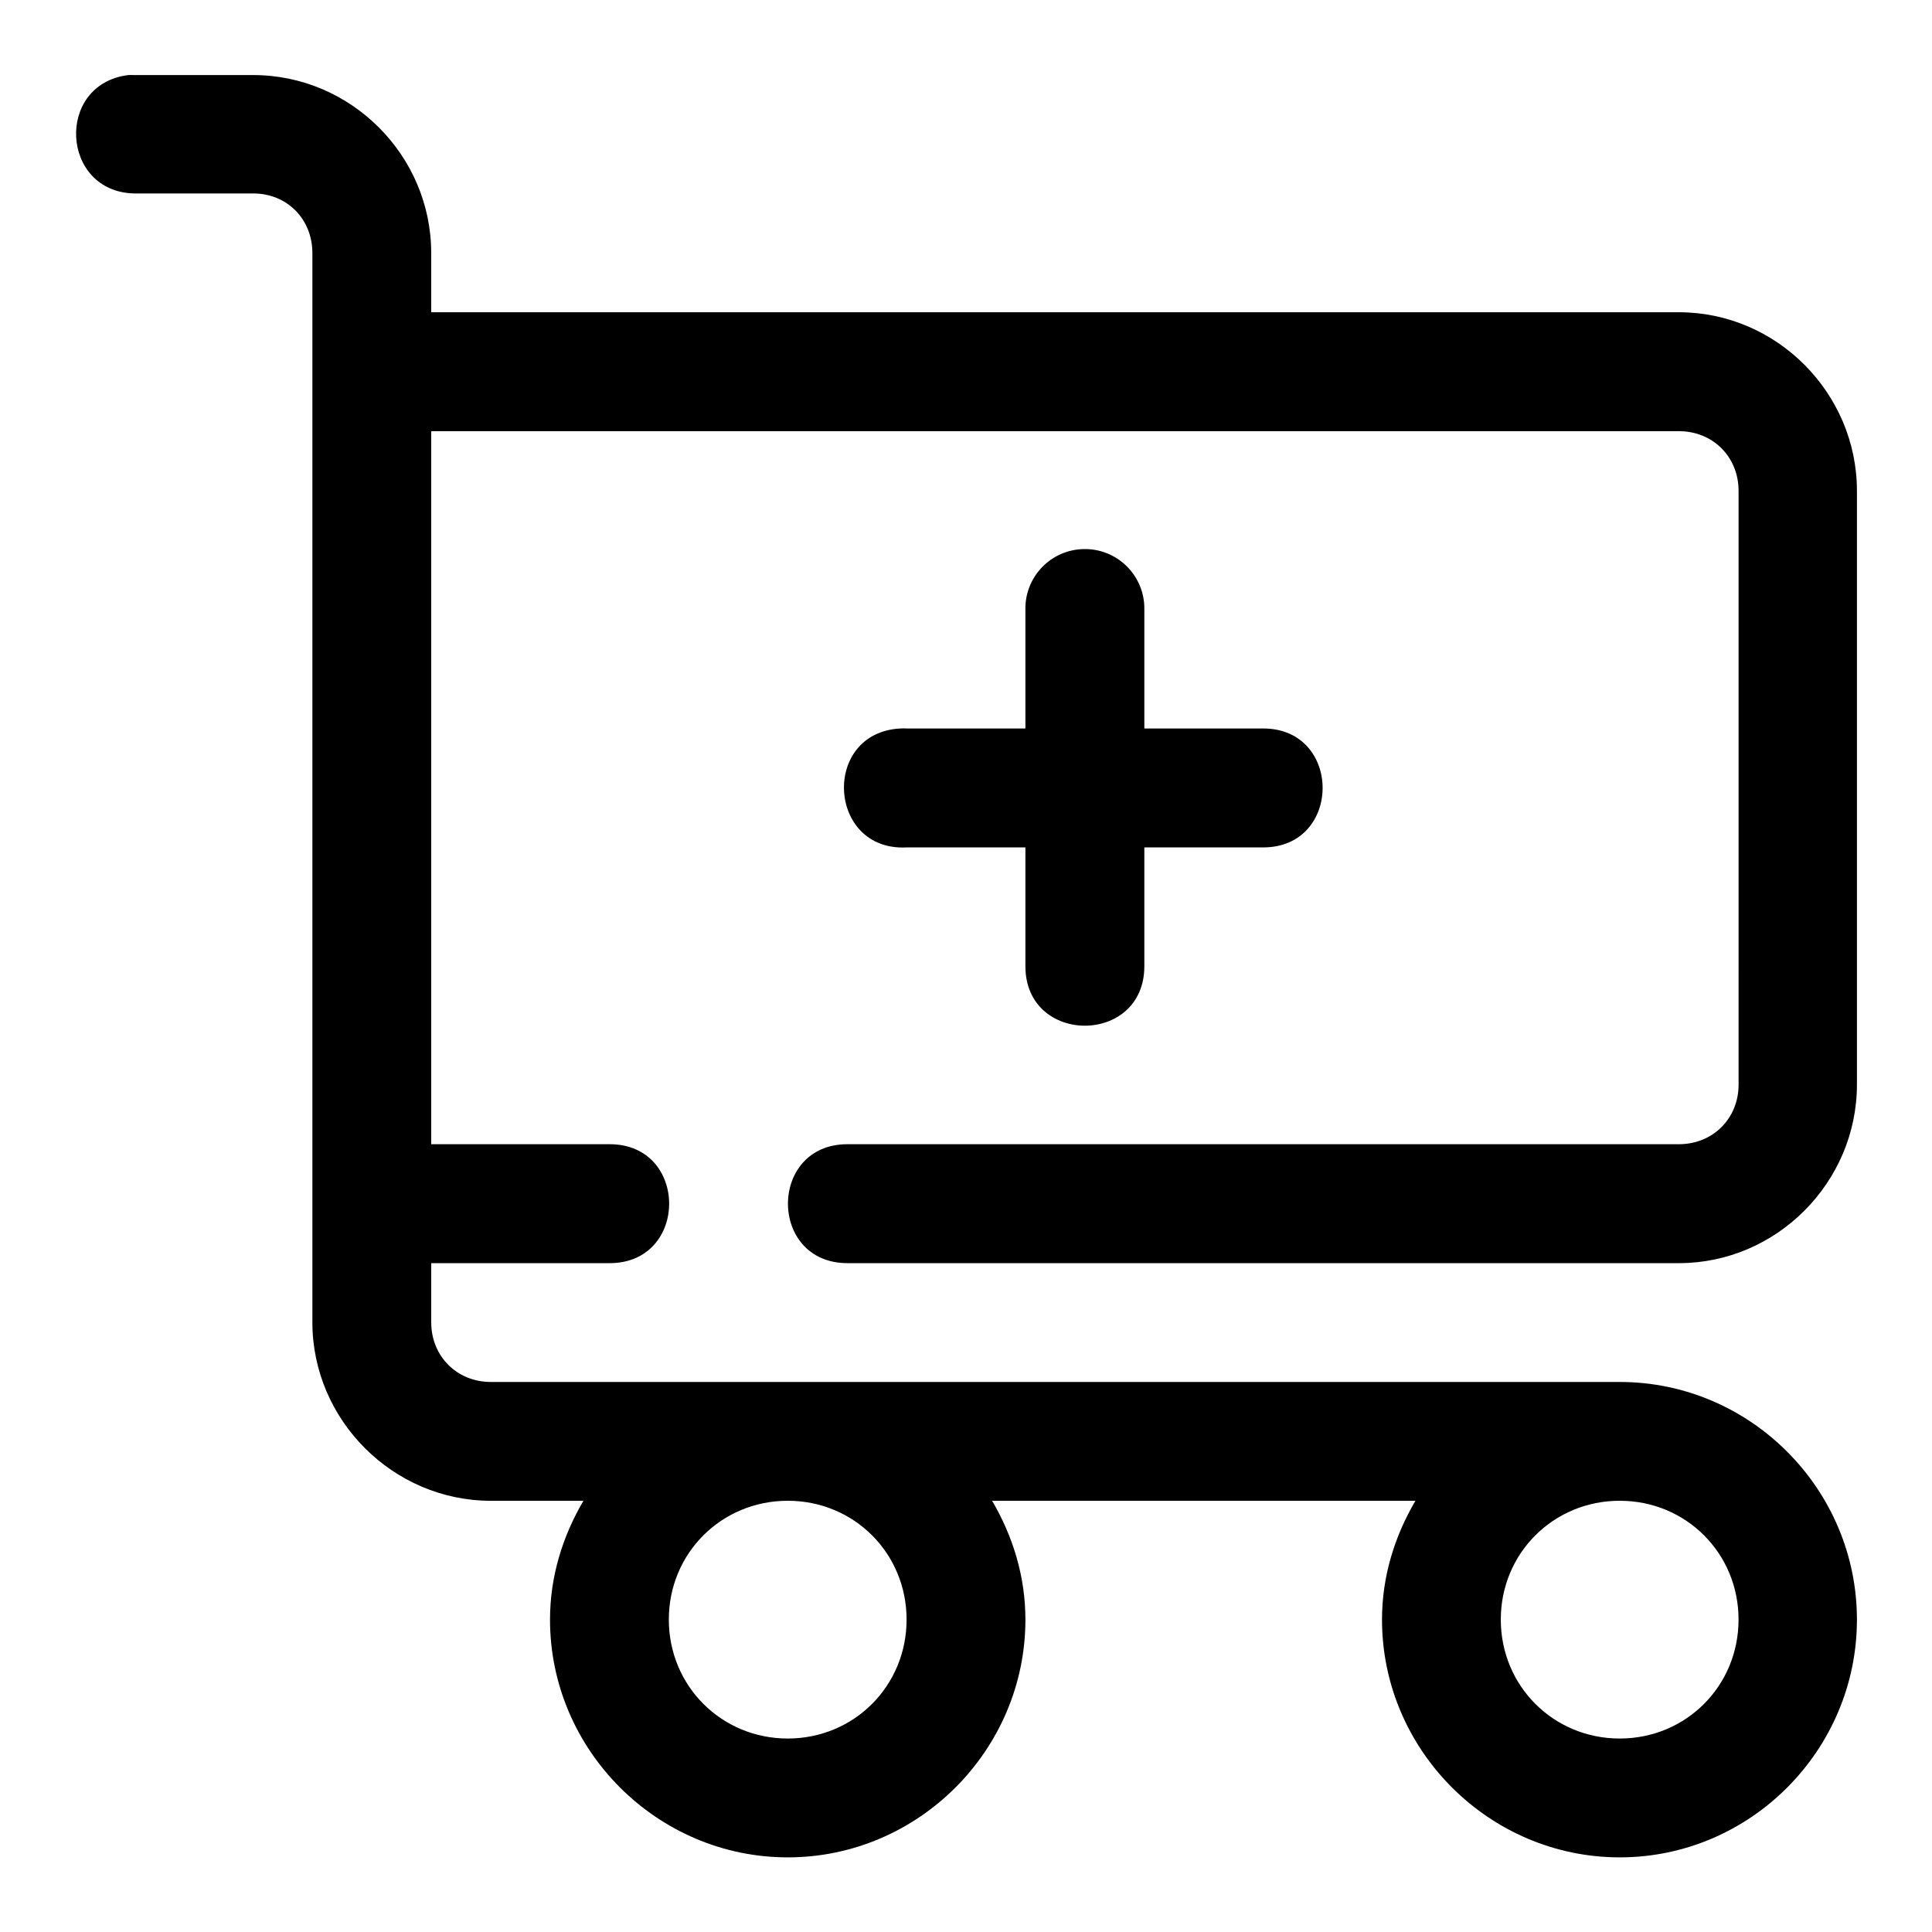 <?xml version="1.0" encoding="UTF-8"?>
<!-- Uploaded to: SVG Repo, www.svgrepo.com, Generator: SVG Repo Mixer Tools -->
<svg fill="#000000" width="800px" height="800px" version="1.1" viewBox="144 144 512 512" xmlns="http://www.w3.org/2000/svg">
 <path d="m177.95 163.9c-19.363 2.434-17.883 30.953 1.629 31.367h31.52c8.996 0 15.684 6.812 15.684 15.805v283.36c0 25.895 21.398 47.293 47.293 47.293h24.539c-5.469 9.32-8.855 19.98-8.855 31.488 0 34.594 28.414 63.008 63.008 63.008s62.977-28.414 62.977-63.008c0-11.508-3.359-22.168-8.824-31.488h112.18c-5.469 9.32-8.855 19.98-8.855 31.488 0 34.594 28.414 63.008 63.008 63.008s62.852-28.414 62.852-63.008-28.258-62.977-62.852-62.977h-299.17c-8.996 0-15.805-6.812-15.805-15.805v-15.684h47.293c21.012 0 21.012-31.52 0-31.52h-47.297v-188.96h330.66c8.996 0 15.805 6.812 15.805 15.805l0.004 157.35c0 8.992-6.812 15.805-15.809 15.805h-220.36c-21.012 0-21.012 31.52 0 31.52h220.36c25.895 0 47.172-21.43 47.172-47.324v-157.35c0-25.895-21.277-47.324-47.172-47.324h-330.66v-15.684c0-25.895-21.277-47.172-47.172-47.172h-31.516c-0.543-0.027-1.086-0.027-1.629 0zm253.26 125.61c-8.707 0.152-15.641 7.348-15.469 16.055v31.488h-31.488c-0.543-0.027-1.086-0.027-1.629 0-21.012 1.086-19.383 32.605 1.629 31.52h31.488v31.488c0 21.012 31.52 21.012 31.52 0v-31.488h31.488c21.012 0 21.012-31.52 0-31.52h-31.488v-31.488c0.176-8.938-7.113-16.227-16.051-16.055zm-78.445 252.21c17.578 0 31.488 13.91 31.488 31.488s-13.91 31.52-31.488 31.52-31.52-13.941-31.52-31.52 13.941-31.488 31.52-31.488zm220.48 0c17.578 0 31.488 13.91 31.488 31.488s-13.91 31.52-31.488 31.52c-17.578 0-31.52-13.941-31.52-31.52s13.941-31.488 31.52-31.488z" fill-rule="evenodd"/>
</svg>